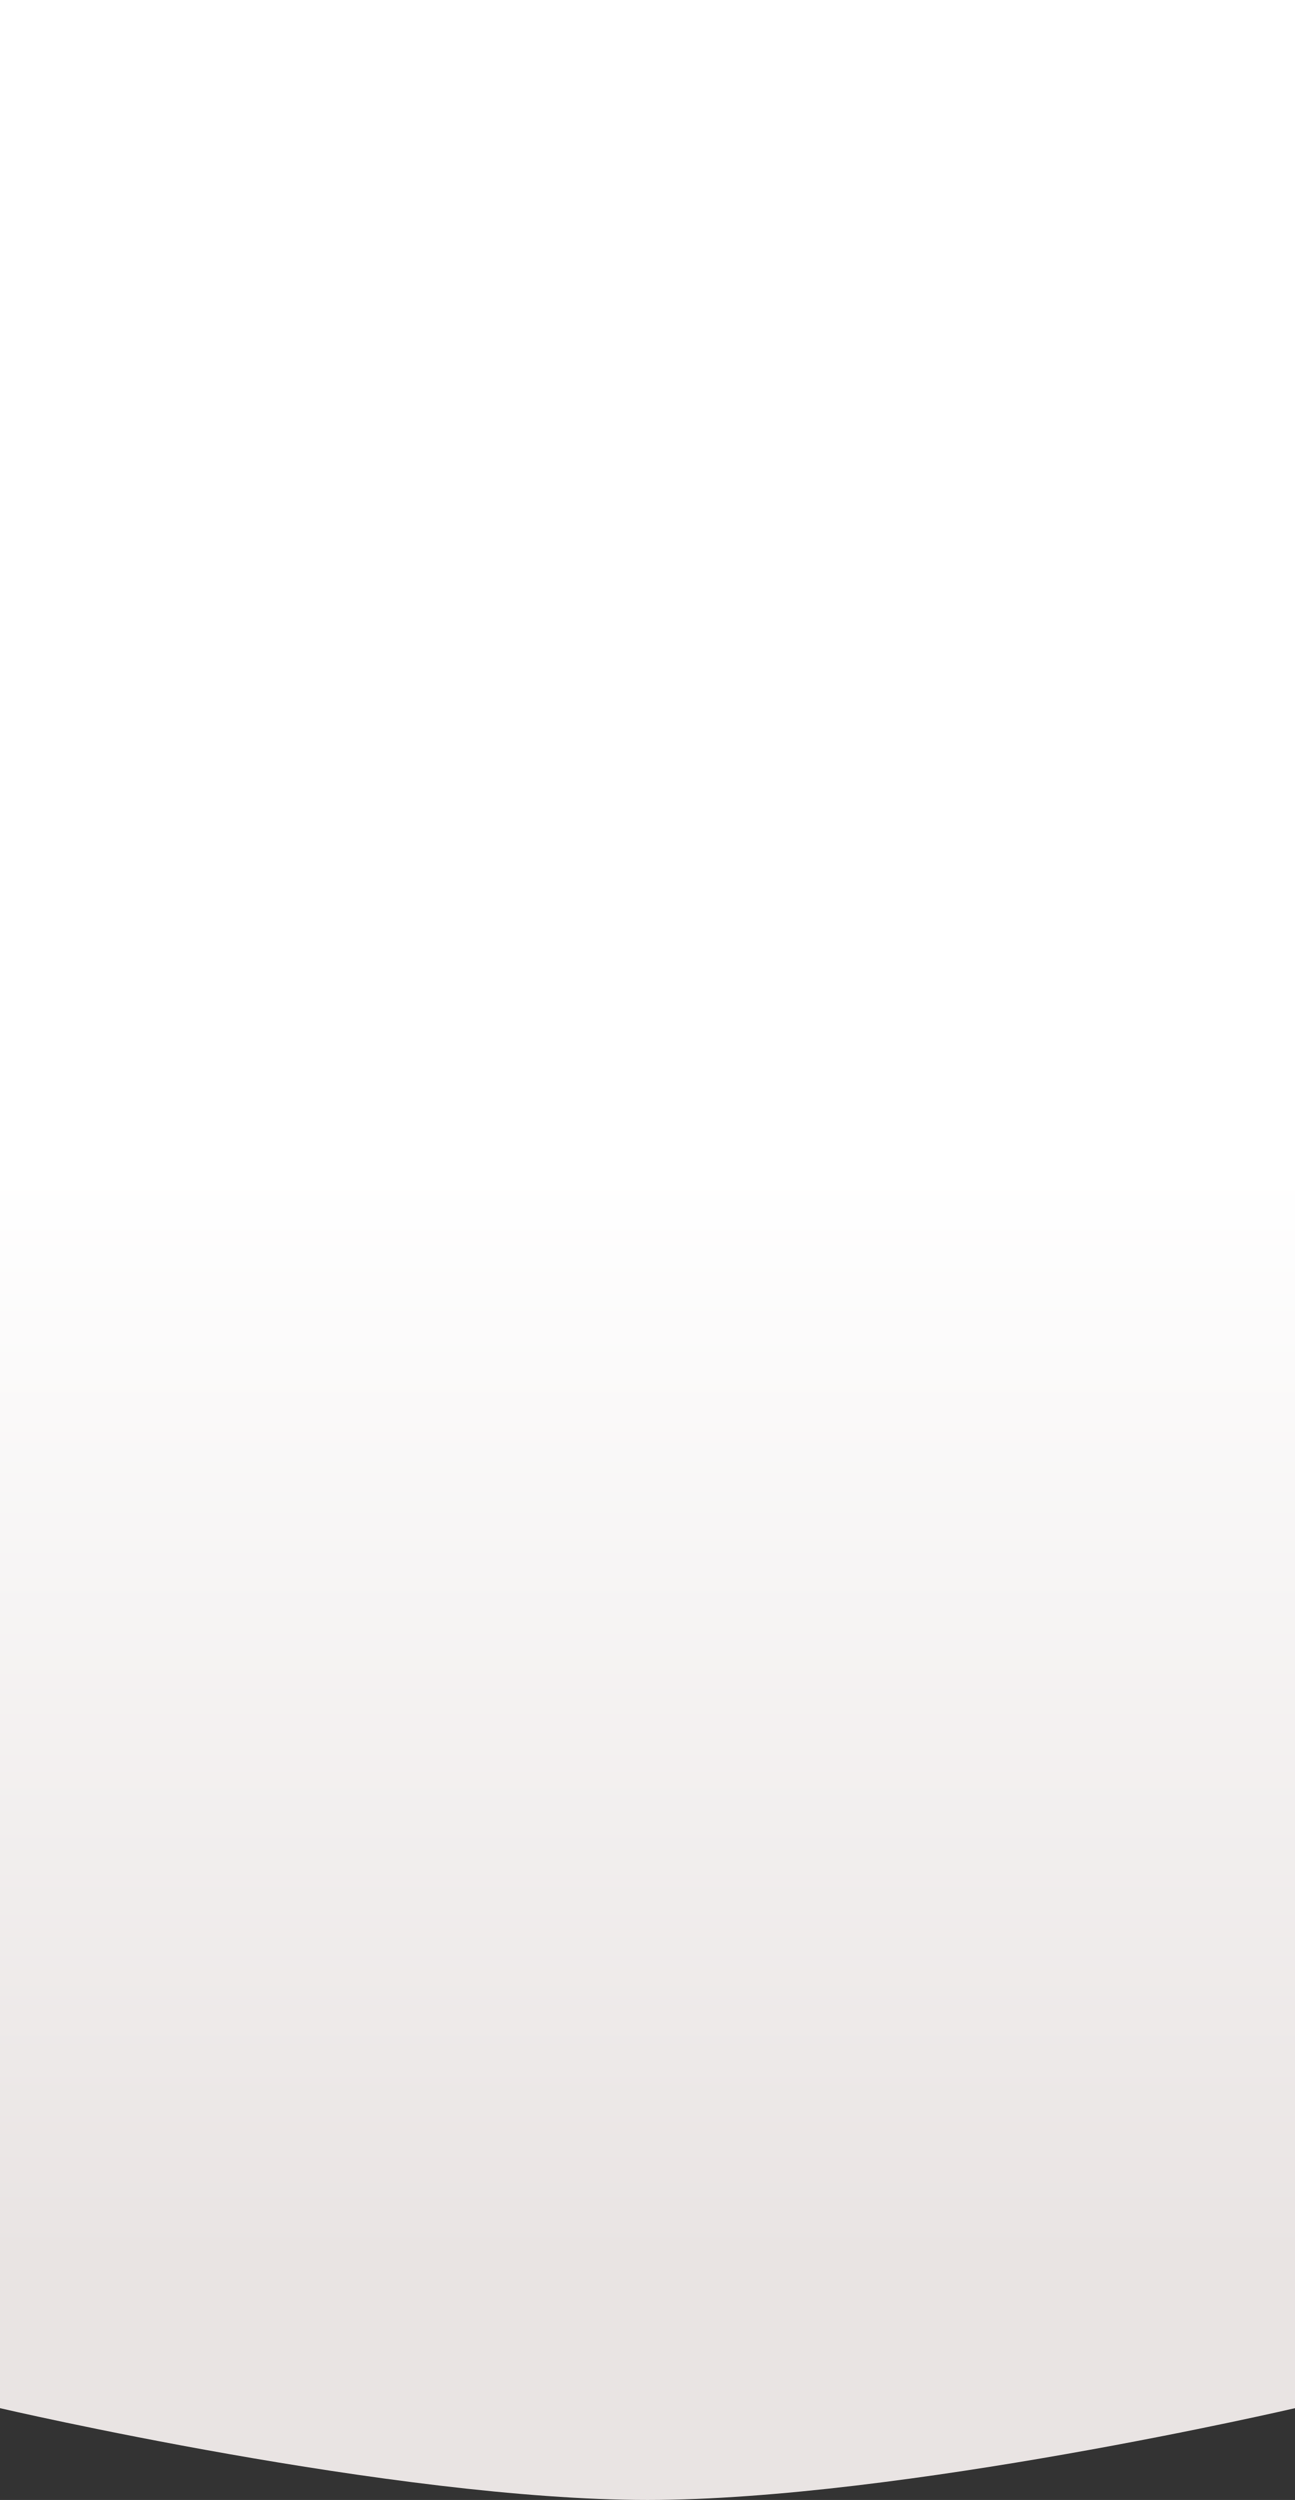 <?xml version="1.0" encoding="UTF-8"?> <svg xmlns="http://www.w3.org/2000/svg" width="480" height="926" viewBox="0 0 480 926" fill="none"><rect x="0" y="0" width="480" height="926" fill="#333333" stroke="none"/> <path d="M4.64143e-05 0L480 0L480 892C480 892 333.726 926 240 926C146.274 926 0 892 0 892L4.64143e-05 0Z" fill="url(#paint0_linear_27_381)"></path> <defs> <linearGradient id="paint0_linear_27_381" x1="240" y1="433.652" x2="240" y2="1136.15" gradientUnits="userSpaceOnUse"> <stop stop-color="white"></stop> <stop offset="0.573" stop-color="#E9E4E3"></stop> </linearGradient> </defs> </svg> 